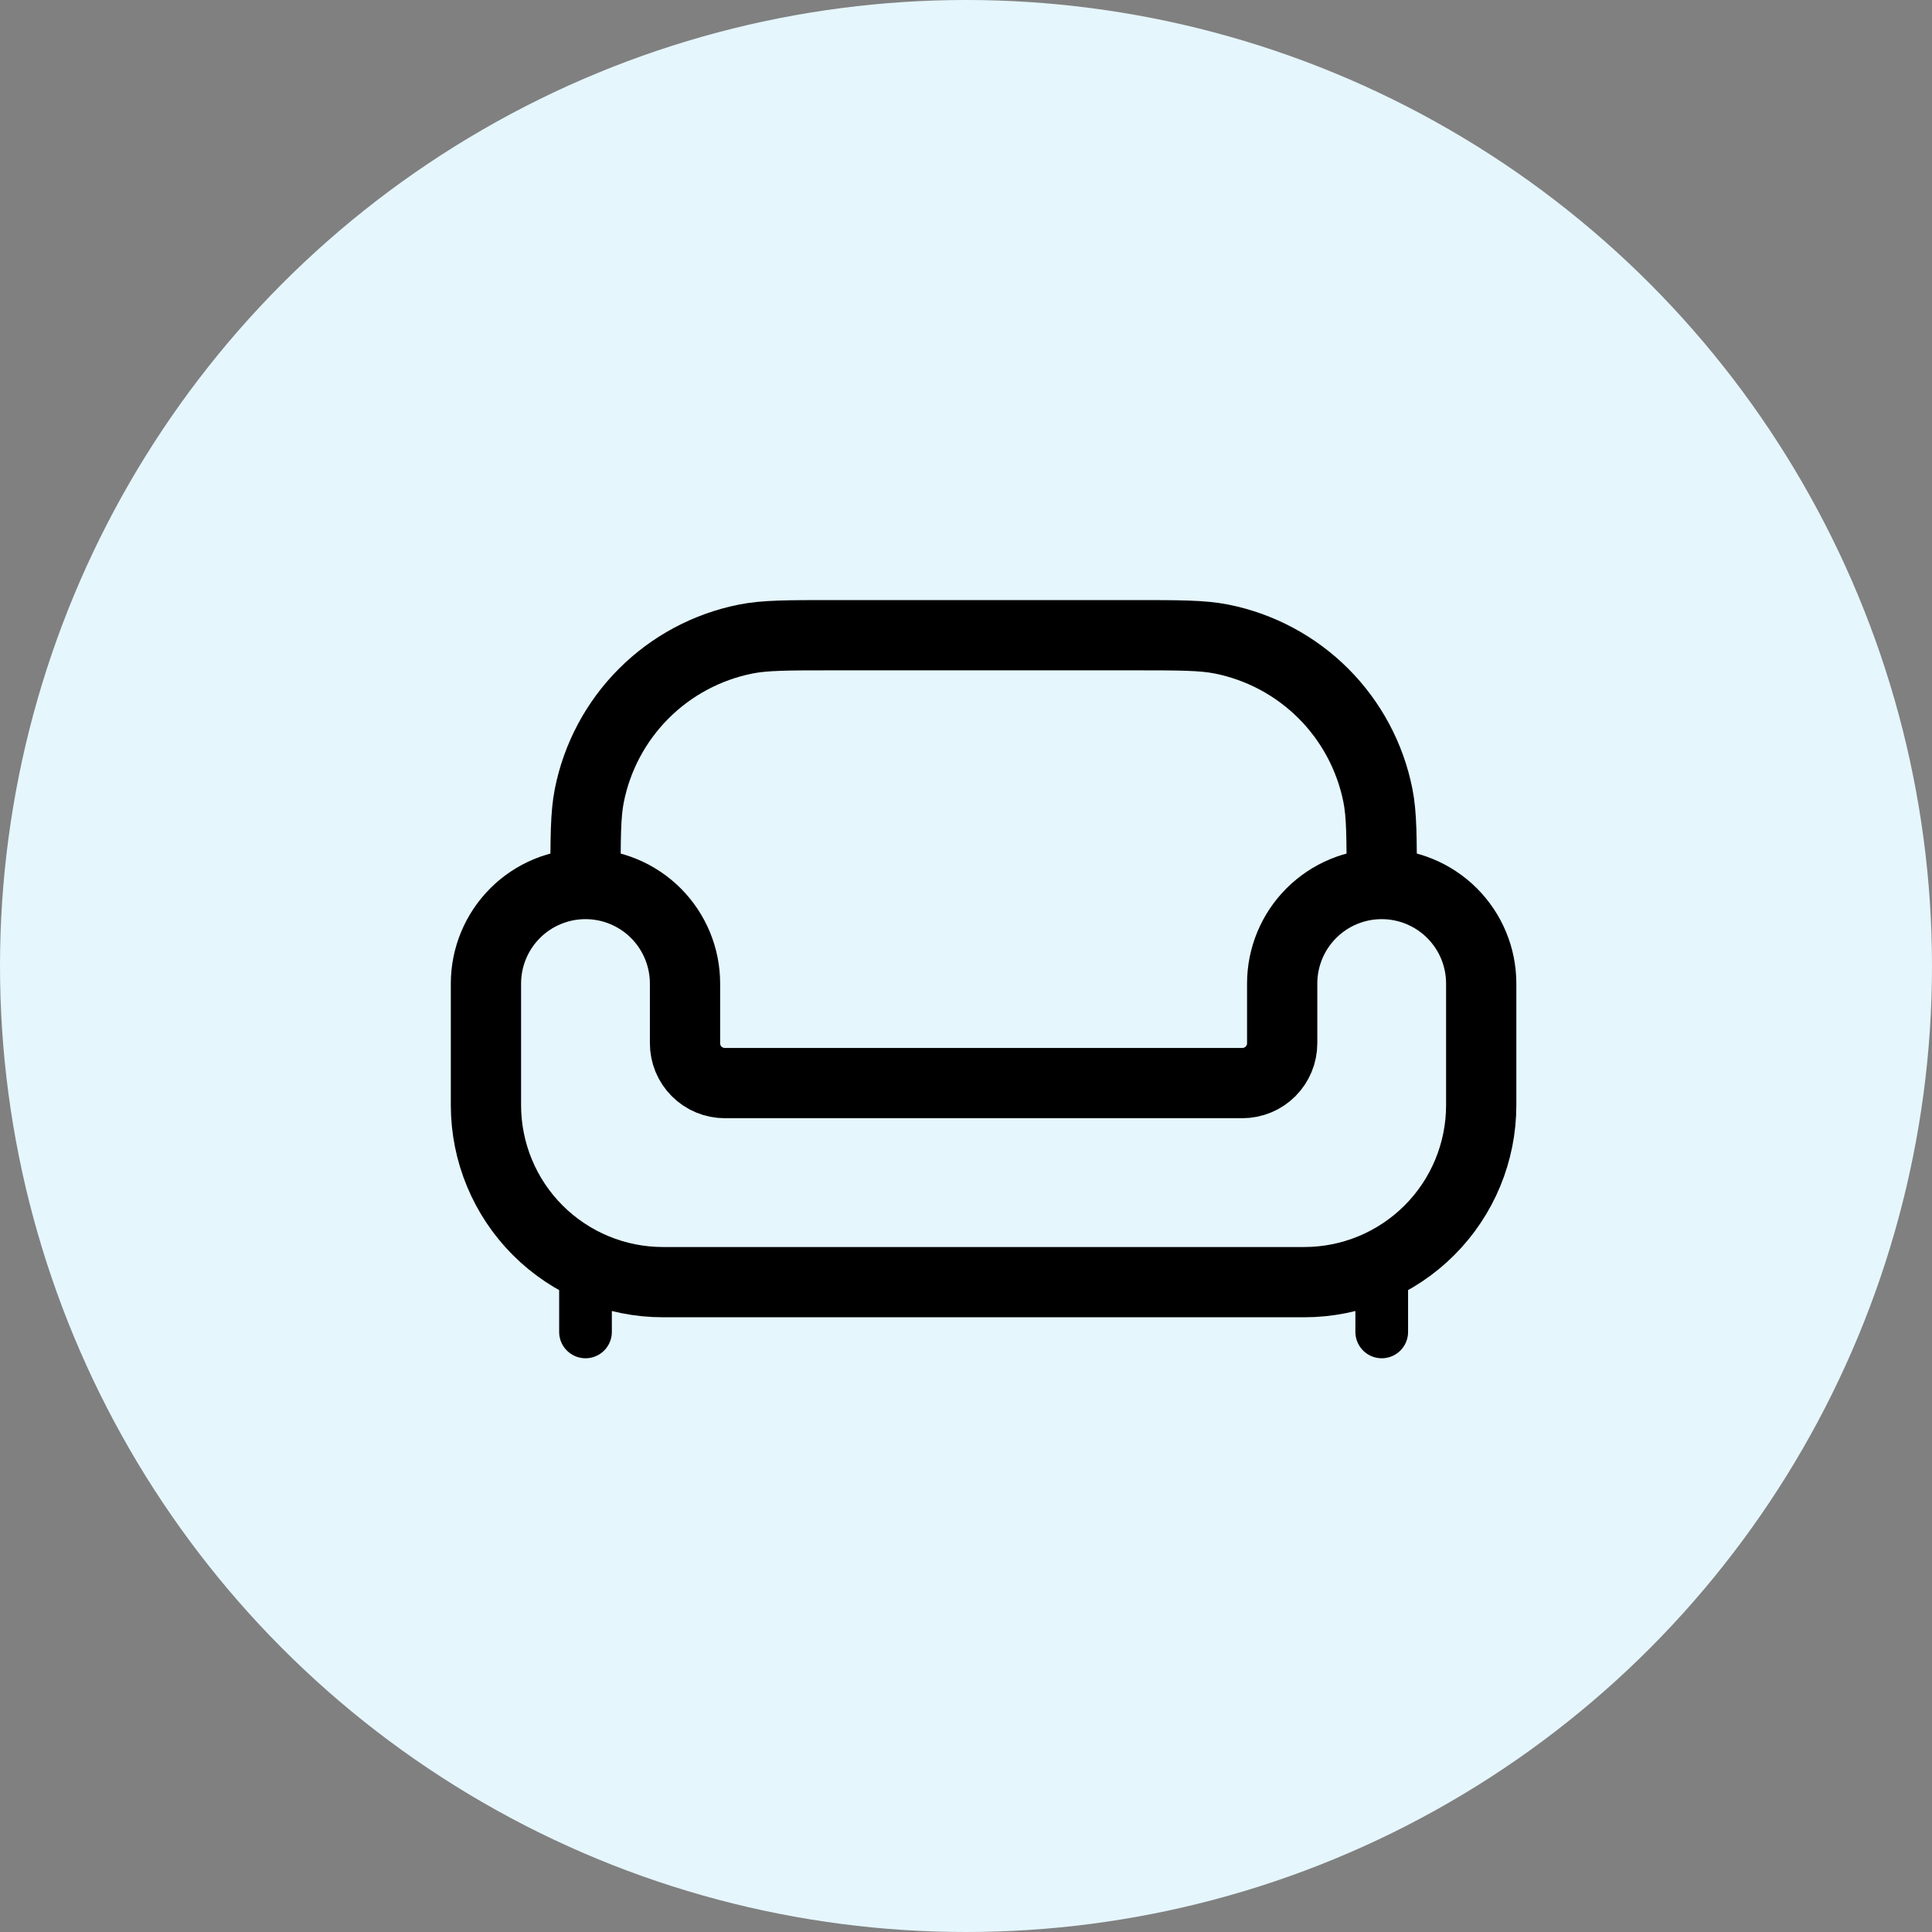 <?xml version="1.0" encoding="UTF-8"?> <svg xmlns="http://www.w3.org/2000/svg" width="55" height="55" viewBox="0 0 55 55" fill="none"><rect x="0" y="0" width="55" height="55" fill="#808080" stroke="none"/><circle cx="27.5" cy="27.5" r="27.5" fill="#E5F6FD"></circle><path d="M18.872 36.5H37.13C38.466 36.5 39.747 35.969 40.692 35.024C41.637 34.08 42.167 32.798 42.167 31.462V28C42.167 27.248 41.869 26.528 41.337 25.996C40.806 25.465 40.085 25.166 39.334 25.166C38.583 25.166 37.862 25.465 37.331 25.996C36.799 26.528 36.501 27.248 36.501 28V29.7C36.501 30 36.381 30.289 36.169 30.501C35.956 30.714 35.668 30.833 35.367 30.833H20.634C20.333 30.833 20.045 30.714 19.833 30.501C19.62 30.289 19.501 30 19.501 29.7V28C19.501 27.248 19.202 26.528 18.671 25.996C18.139 25.465 17.419 25.166 16.667 25.166C15.916 25.166 15.195 25.465 14.664 25.996C14.133 26.528 13.834 27.248 13.834 28V31.462C13.834 32.798 14.365 34.08 15.309 35.024C16.254 35.969 17.536 36.5 18.872 36.5Z" stroke="black" stroke-width="2"></path><path d="M39.335 25.167C39.335 23.849 39.335 23.192 39.226 22.645C39.007 21.546 38.467 20.536 37.675 19.743C36.882 18.951 35.872 18.411 34.773 18.192C34.226 18.083 33.569 18.083 32.251 18.083H23.751C22.434 18.083 21.776 18.083 21.23 18.192C20.13 18.411 19.12 18.951 18.328 19.743C17.535 20.536 16.996 21.546 16.777 22.645C16.668 23.192 16.668 23.849 16.668 25.167" stroke="black" stroke-width="2"></path><path d="M39.335 37.917V36.5M16.668 37.917V36.5" stroke="black" stroke-width="1.5" stroke-linecap="round"></path></svg> 